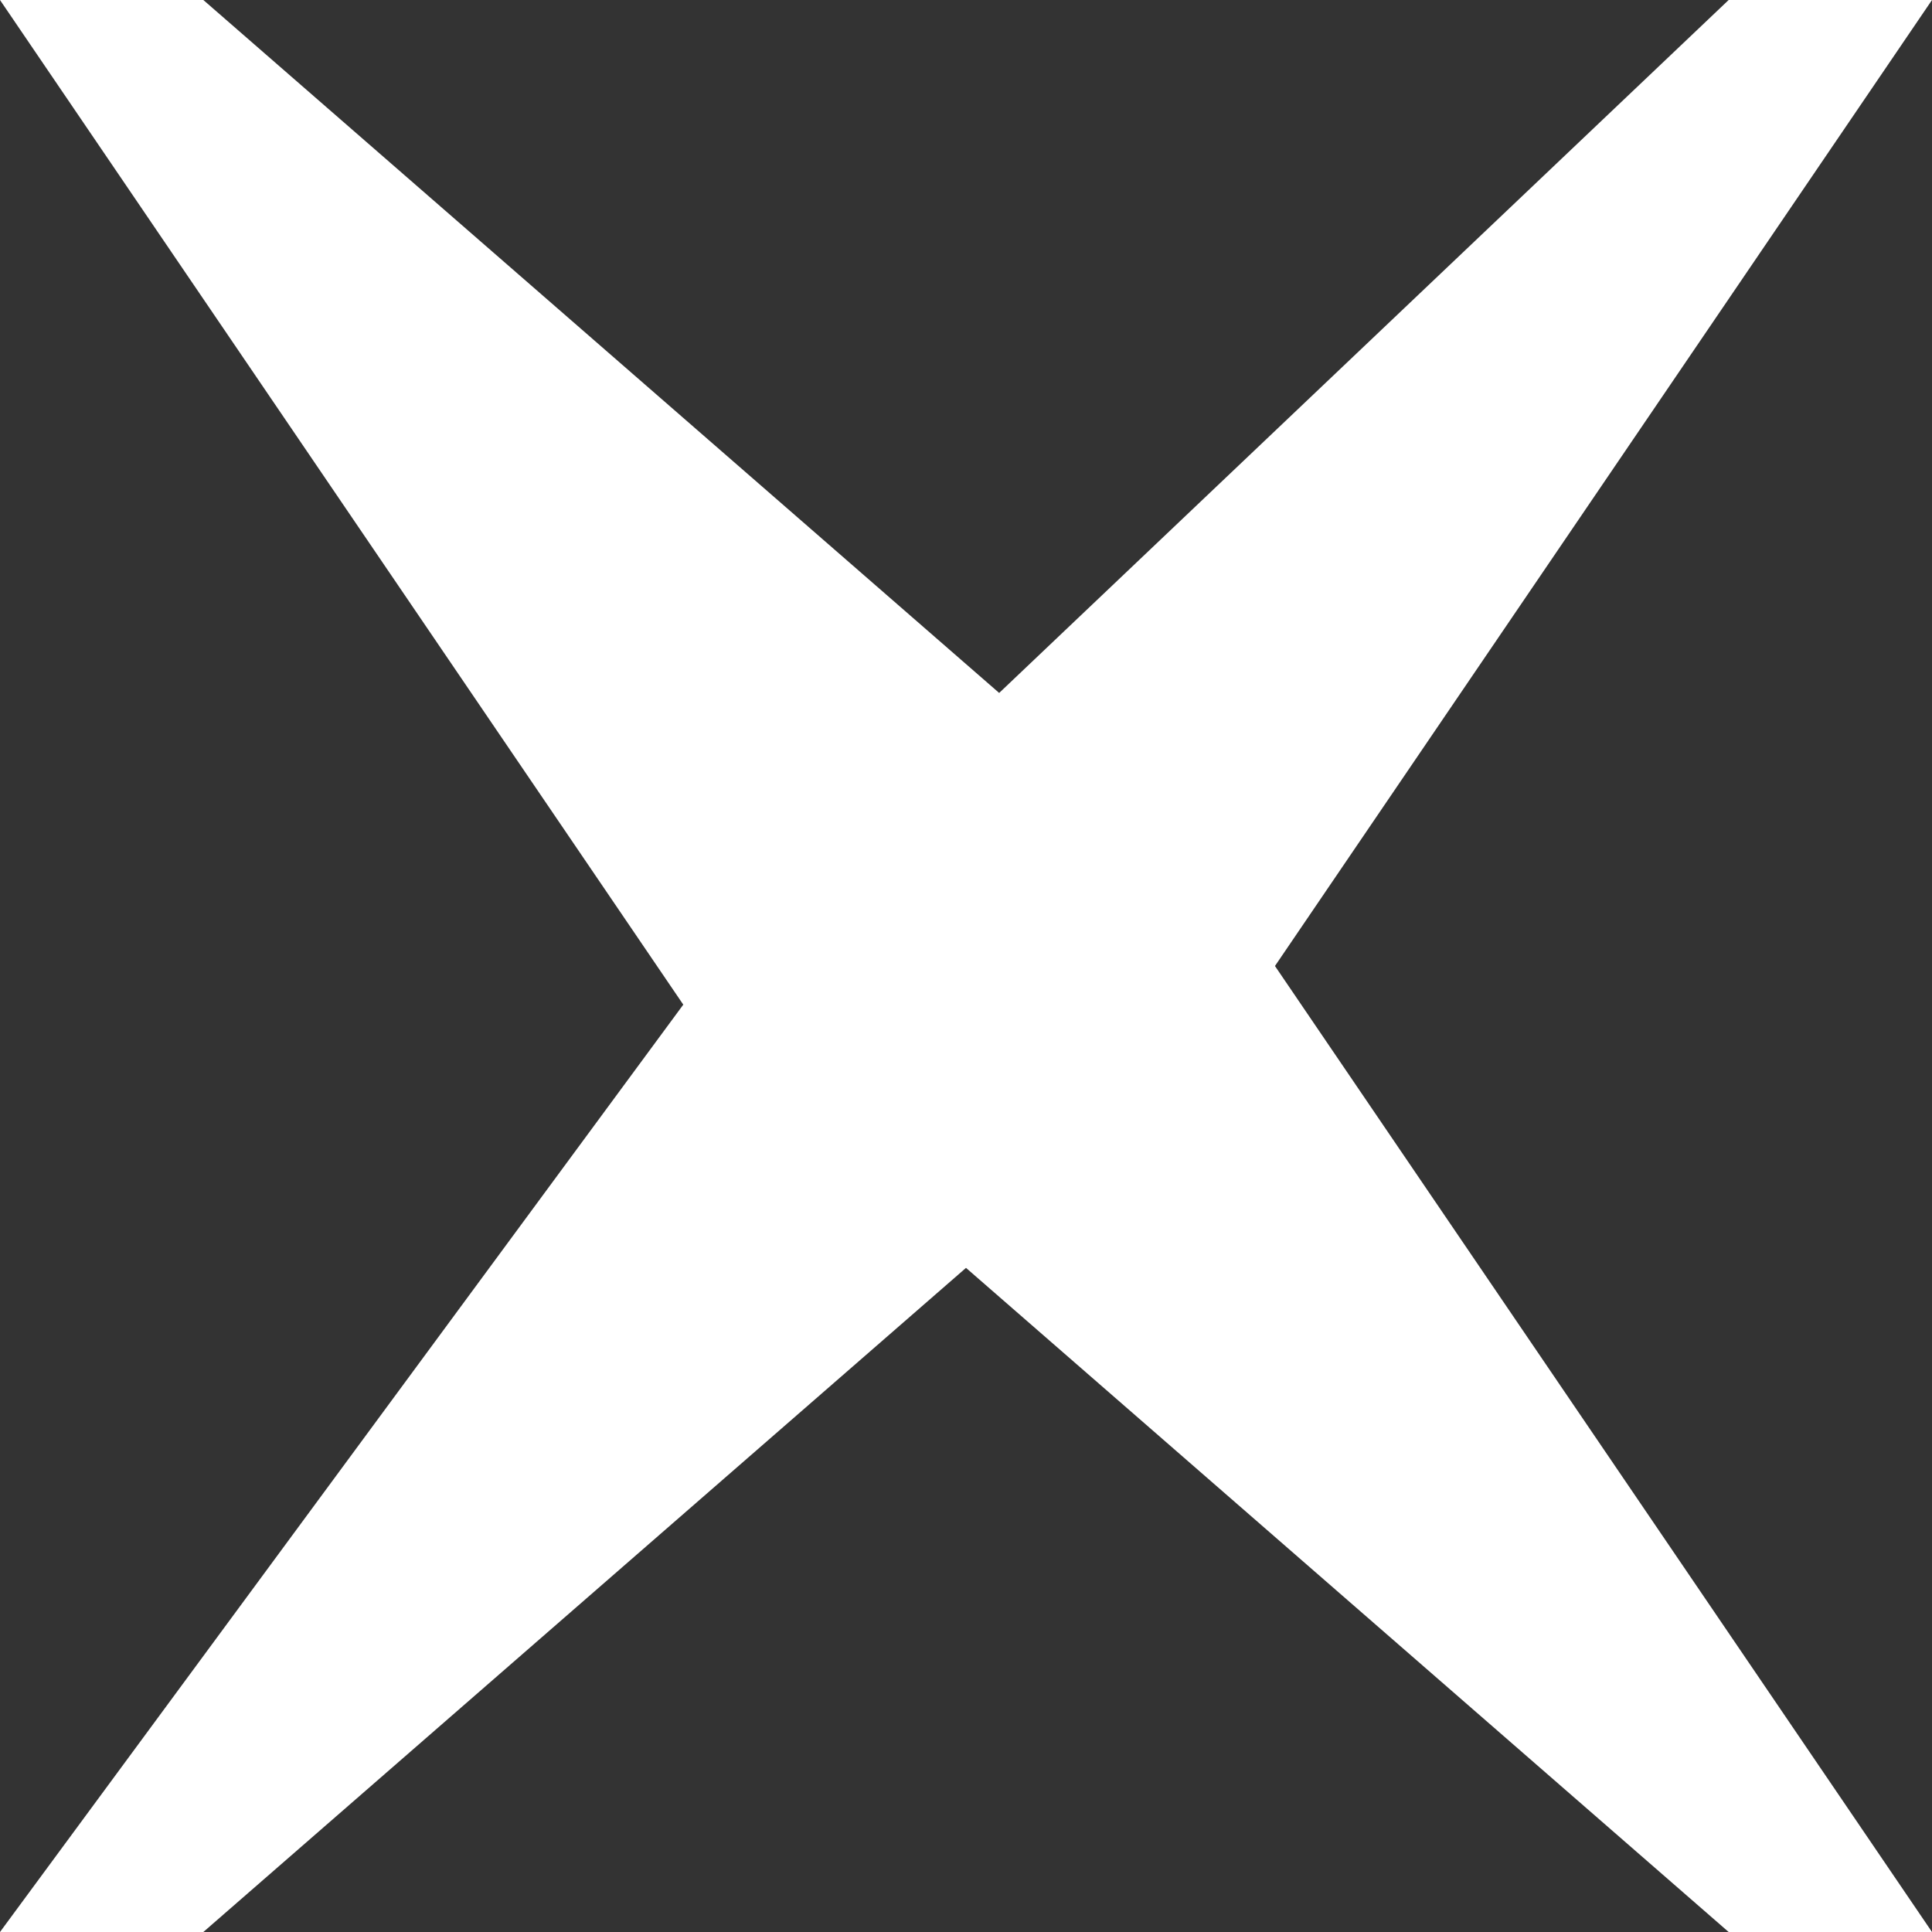 <svg width="12" height="12" viewBox="0 0 12 12" fill="none" xmlns="http://www.w3.org/2000/svg">
<rect x="0" y="0" width="12" height="12" fill="#333333" stroke="none"/>
<path fill-rule="evenodd" clip-rule="evenodd" d="M12 0H10.737L6.206 4.304L1.263 0H0L4.244 6.24L0 12H1.263L6 7.875L10.737 12H12L7.919 6L12 0Z" fill="white"/>
</svg>
